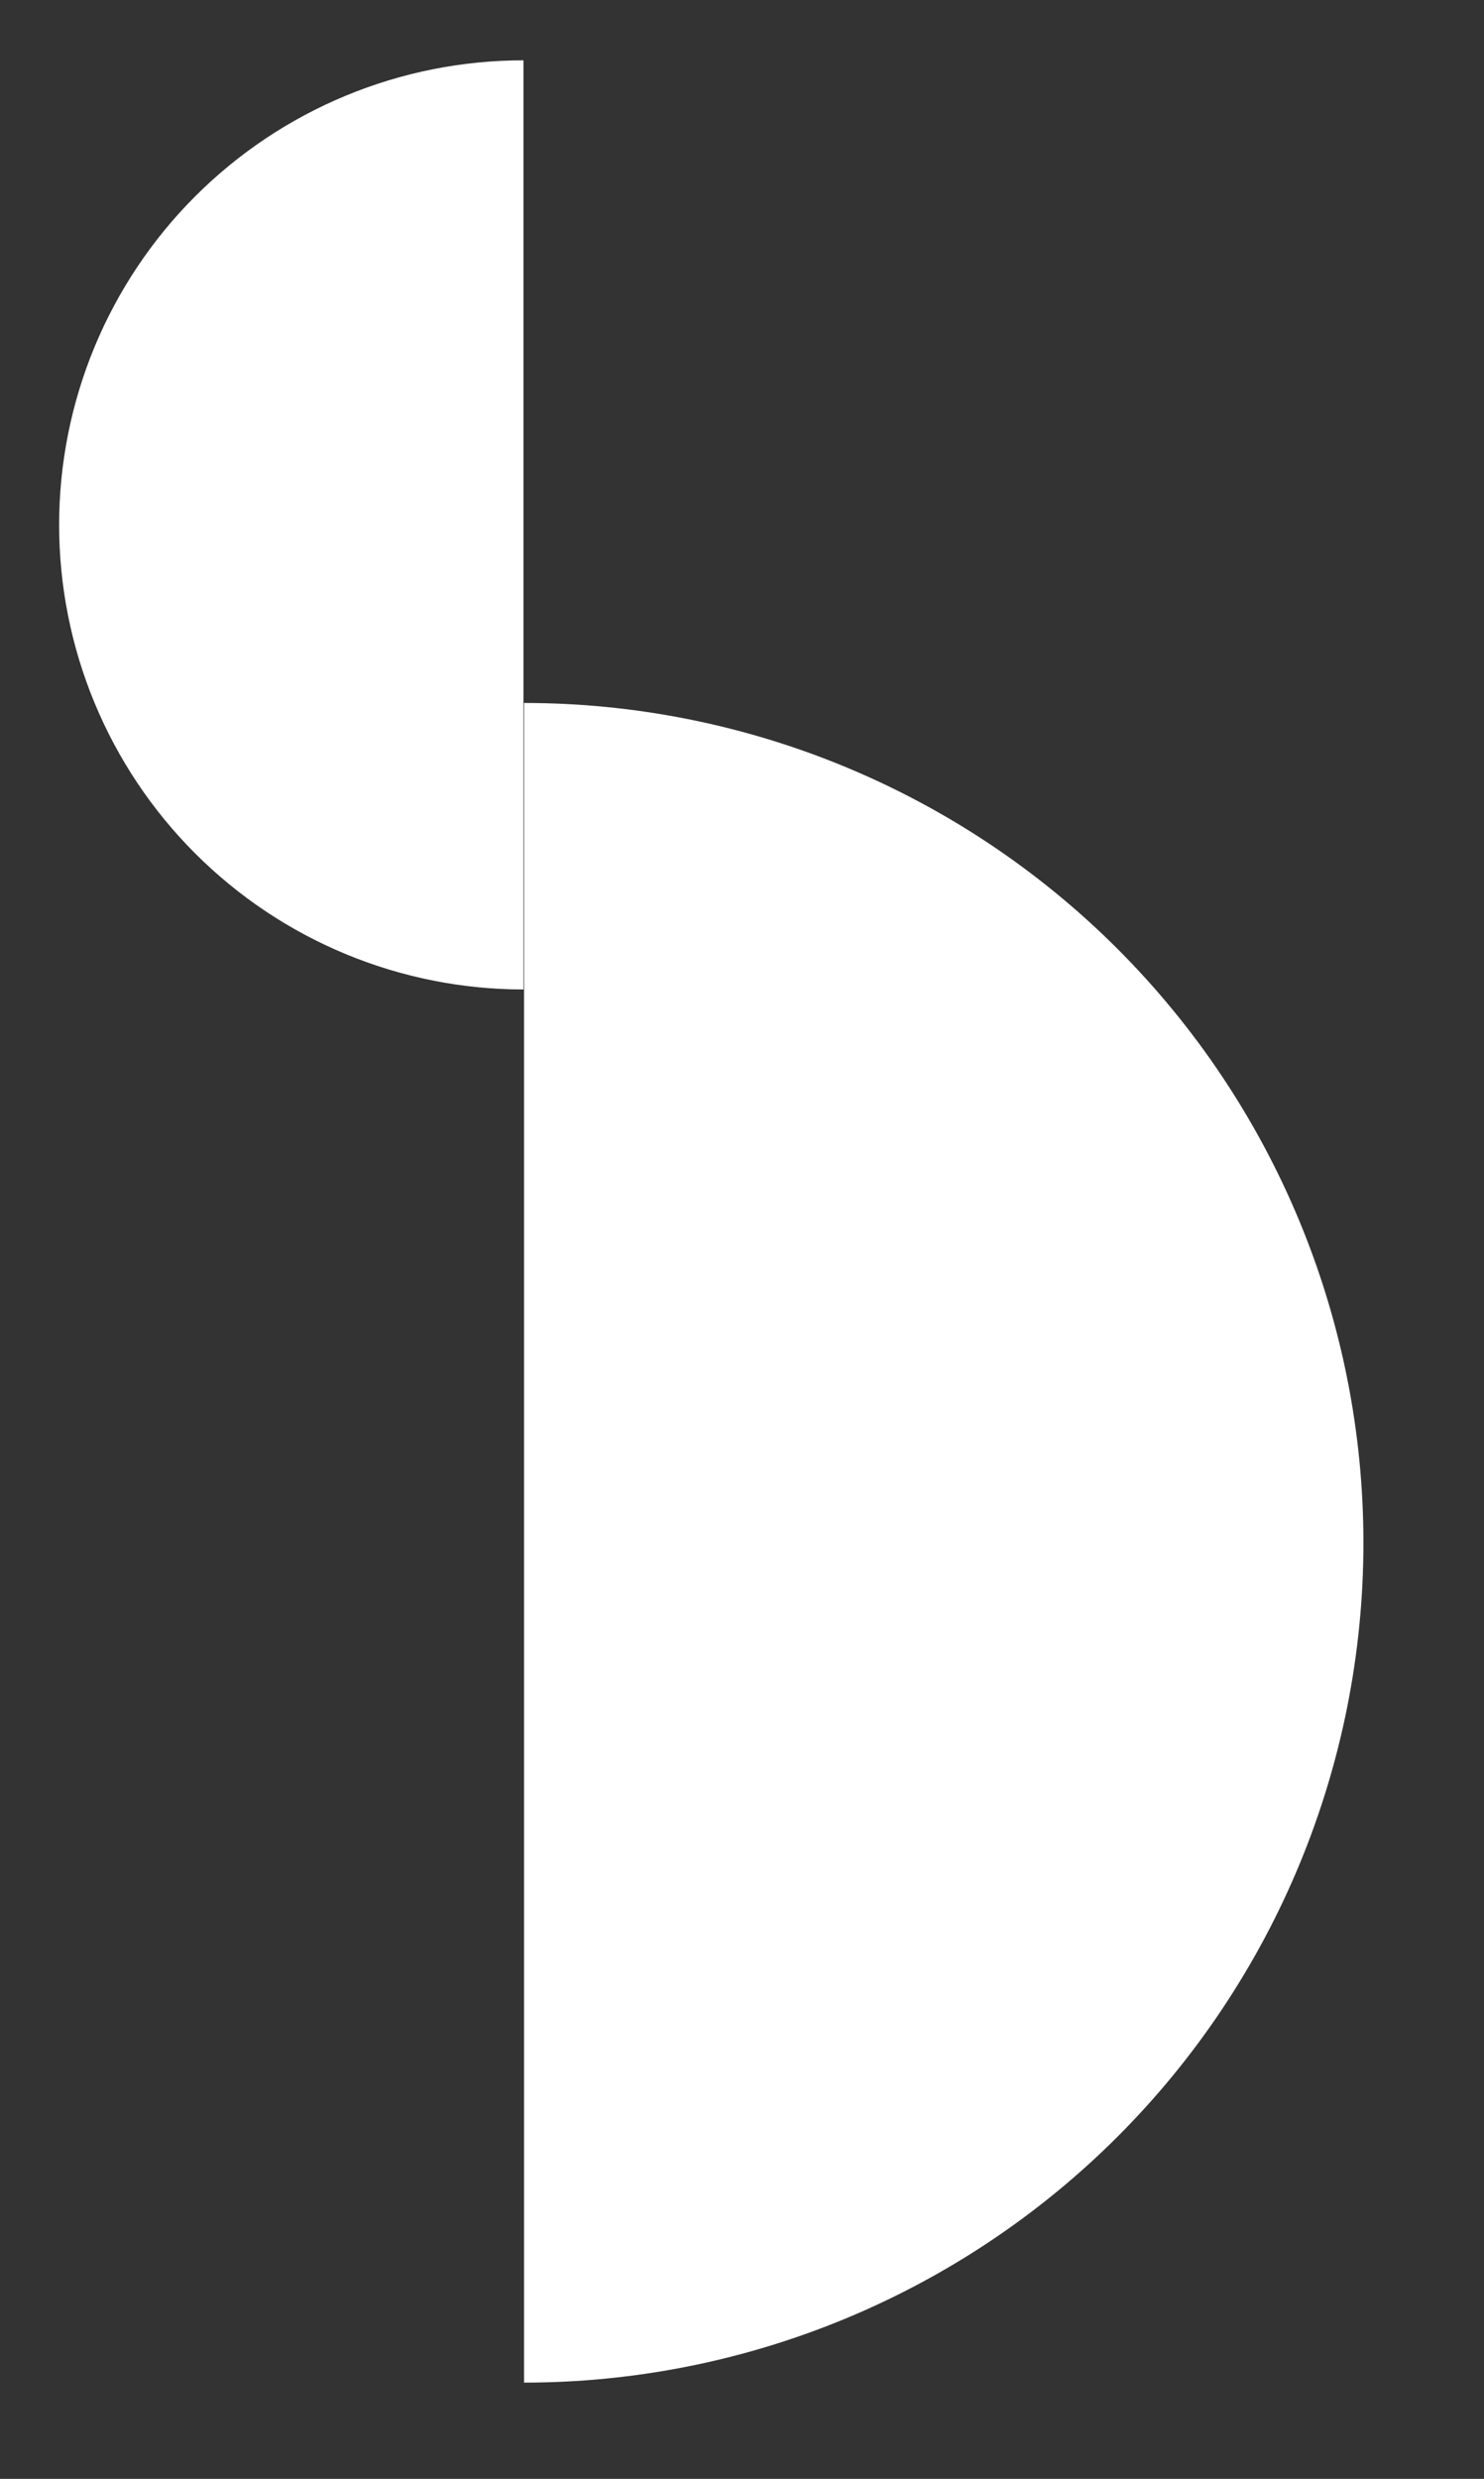 <?xml version="1.0" encoding="UTF-8"?> <svg xmlns="http://www.w3.org/2000/svg" width="1280" height="2137" viewBox="0 0 1280 2137" fill="none"><rect x="0" y="0" width="1280" height="2137" fill="#333333" stroke="none"/><g clip-path="url(#clip0_2091_2)"><path d="M451.5 52C398.906 52 346.826 62.359 298.235 82.486C249.644 102.613 205.494 132.114 168.304 169.304C131.114 206.494 101.613 250.644 81.486 299.235C61.359 347.826 51 399.906 51 452.5C51 505.094 61.359 557.174 81.486 605.765C101.613 654.356 131.114 698.506 168.304 735.696C205.494 772.886 249.644 802.387 298.235 822.514C346.826 842.641 398.906 853 451.5 853L451.5 452.5L451.5 52Z" fill="white"></path><path d="M452 2054C547.077 2054 641.223 2035.27 729.063 1998.89C816.902 1962.5 896.716 1909.17 963.945 1841.95C1031.17 1774.72 1084.5 1694.9 1120.89 1607.06C1157.27 1519.22 1176 1425.08 1176 1330C1176 1234.92 1157.27 1140.78 1120.89 1052.94C1084.5 965.097 1031.17 885.284 963.945 818.055C896.716 750.825 816.902 697.496 729.063 661.111C641.223 624.727 547.077 606 452 606L452 1330L452 2054Z" fill="white"></path></g><defs><clipPath id="clip0_2091_2"><rect width="1280" height="2137" fill="white"></rect></clipPath></defs></svg> 